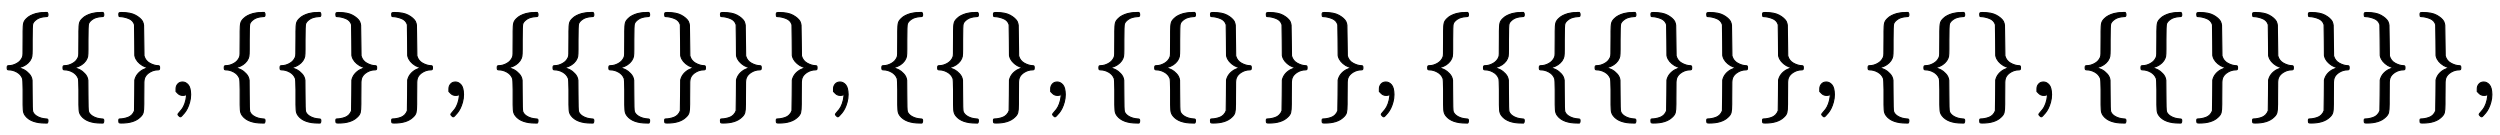 <?xml version="1.0" standalone="no"?>
<!DOCTYPE svg PUBLIC "-//W3C//DTD SVG 1.1//EN" "http://www.w3.org/Graphics/SVG/1.1/DTD/svg11.dtd">
<svg xmlns:xlink="http://www.w3.org/1999/xlink" width="52.539ex" height="2.843ex" style="vertical-align: -0.838ex;" viewBox="0 -863.1 22620.7 1223.9" xmlns="http://www.w3.org/2000/svg">
<defs>
<path stroke-width="10" id="E1-MJMAIN-7B" d="M434 -231Q434 -244 428 -250H410Q281 -250 230 -184Q225 -177 222 -172T217 -161T213 -148T211 -133T210 -111T209 -84T209 -47T209 0Q209 21 209 53Q208 142 204 153Q203 154 203 155Q189 191 153 211T82 231Q71 231 68 234T65 250T68 266T82 269Q116 269 152 289T203 345Q208 356 208 377T209 529V579Q209 634 215 656T244 698Q270 724 324 740Q361 748 377 749Q379 749 390 749T408 750H428Q434 744 434 732Q434 719 431 716Q429 713 415 713Q362 710 332 689T296 647Q291 634 291 499V417Q291 370 288 353T271 314Q240 271 184 255L170 250L184 245Q202 239 220 230T262 196T290 137Q291 131 291 1Q291 -134 296 -147Q306 -174 339 -192T415 -213Q429 -213 431 -216Q434 -219 434 -231Z"></path>
<path stroke-width="10" id="E1-MJMAIN-7D" d="M65 731Q65 745 68 747T88 750Q171 750 216 725T279 670Q288 649 289 635T291 501Q292 362 293 357Q306 312 345 291T417 269Q428 269 431 266T434 250T431 234T417 231Q380 231 345 210T298 157Q293 143 292 121T291 -28V-79Q291 -134 285 -156T256 -198Q202 -250 89 -250Q71 -250 68 -247T65 -230Q65 -224 65 -223T66 -218T69 -214T77 -213Q91 -213 108 -210T146 -200T183 -177T207 -139Q208 -134 209 3L210 139Q223 196 280 230Q315 247 330 250Q305 257 280 270Q225 304 212 352L210 362L209 498Q208 635 207 640Q195 680 154 696T77 713Q68 713 67 716T65 731Z"></path>
<path stroke-width="10" id="E1-MJMAIN-2C" d="M78 35T78 60T94 103T137 121Q165 121 187 96T210 8Q210 -27 201 -60T180 -117T154 -158T130 -185T117 -194Q113 -194 104 -185T95 -172Q95 -168 106 -156T131 -126T157 -76T173 -3V9L172 8Q170 7 167 6T161 3T152 1T140 0Q113 0 96 17Z"></path>
</defs>
<g stroke="currentColor" fill="currentColor" stroke-width="0" transform="matrix(1 0 0 -1 0 0)">
 <use xlink:href="#E1-MJMAIN-7B" x="0" y="0"></use>
 <use xlink:href="#E1-MJMAIN-7B" x="505" y="0"></use>
 <use xlink:href="#E1-MJMAIN-7D" x="1010" y="0"></use>
 <use xlink:href="#E1-MJMAIN-2C" x="1515" y="0"></use>
 <use xlink:href="#E1-MJMAIN-7B" x="1964" y="0"></use>
 <use xlink:href="#E1-MJMAIN-7B" x="2469" y="0"></use>
 <use xlink:href="#E1-MJMAIN-7D" x="2974" y="0"></use>
 <use xlink:href="#E1-MJMAIN-7D" x="3479" y="0"></use>
 <use xlink:href="#E1-MJMAIN-2C" x="3984" y="0"></use>
 <use xlink:href="#E1-MJMAIN-7B" x="4434" y="0"></use>
 <use xlink:href="#E1-MJMAIN-7B" x="4939" y="0"></use>
 <use xlink:href="#E1-MJMAIN-7B" x="5444" y="0"></use>
 <use xlink:href="#E1-MJMAIN-7D" x="5949" y="0"></use>
 <use xlink:href="#E1-MJMAIN-7D" x="6454" y="0"></use>
 <use xlink:href="#E1-MJMAIN-7D" x="6959" y="0"></use>
 <use xlink:href="#E1-MJMAIN-2C" x="7464" y="0"></use>
 <use xlink:href="#E1-MJMAIN-7B" x="7914" y="0"></use>
 <use xlink:href="#E1-MJMAIN-7B" x="8419" y="0"></use>
 <use xlink:href="#E1-MJMAIN-7D" x="8924" y="0"></use>
 <use xlink:href="#E1-MJMAIN-2C" x="9429" y="0"></use>
 <use xlink:href="#E1-MJMAIN-7B" x="9878" y="0"></use>
 <use xlink:href="#E1-MJMAIN-7B" x="10383" y="0"></use>
 <use xlink:href="#E1-MJMAIN-7D" x="10888" y="0"></use>
 <use xlink:href="#E1-MJMAIN-7D" x="11393" y="0"></use>
 <use xlink:href="#E1-MJMAIN-7D" x="11898" y="0"></use>
 <use xlink:href="#E1-MJMAIN-2C" x="12403" y="0"></use>
 <use xlink:href="#E1-MJMAIN-7B" x="12853" y="0"></use>
 <use xlink:href="#E1-MJMAIN-7B" x="13358" y="0"></use>
 <use xlink:href="#E1-MJMAIN-7B" x="13863" y="0"></use>
 <use xlink:href="#E1-MJMAIN-7B" x="14368" y="0"></use>
 <use xlink:href="#E1-MJMAIN-7D" x="14873" y="0"></use>
 <use xlink:href="#E1-MJMAIN-7D" x="15378" y="0"></use>
 <use xlink:href="#E1-MJMAIN-7D" x="15883" y="0"></use>
 <use xlink:href="#E1-MJMAIN-2C" x="16388" y="0"></use>
 <use xlink:href="#E1-MJMAIN-7B" x="16838" y="0"></use>
 <use xlink:href="#E1-MJMAIN-7B" x="17343" y="0"></use>
 <use xlink:href="#E1-MJMAIN-7D" x="17848" y="0"></use>
 <use xlink:href="#E1-MJMAIN-2C" x="18353" y="0"></use>
 <use xlink:href="#E1-MJMAIN-7B" x="18802" y="0"></use>
 <use xlink:href="#E1-MJMAIN-7B" x="19307" y="0"></use>
 <use xlink:href="#E1-MJMAIN-7D" x="19812" y="0"></use>
 <use xlink:href="#E1-MJMAIN-7D" x="20317" y="0"></use>
 <use xlink:href="#E1-MJMAIN-7D" x="20822" y="0"></use>
 <use xlink:href="#E1-MJMAIN-7D" x="21327" y="0"></use>
 <use xlink:href="#E1-MJMAIN-7D" x="21832" y="0"></use>
 <use xlink:href="#E1-MJMAIN-2C" x="22337" y="0"></use>
</g>
</svg>